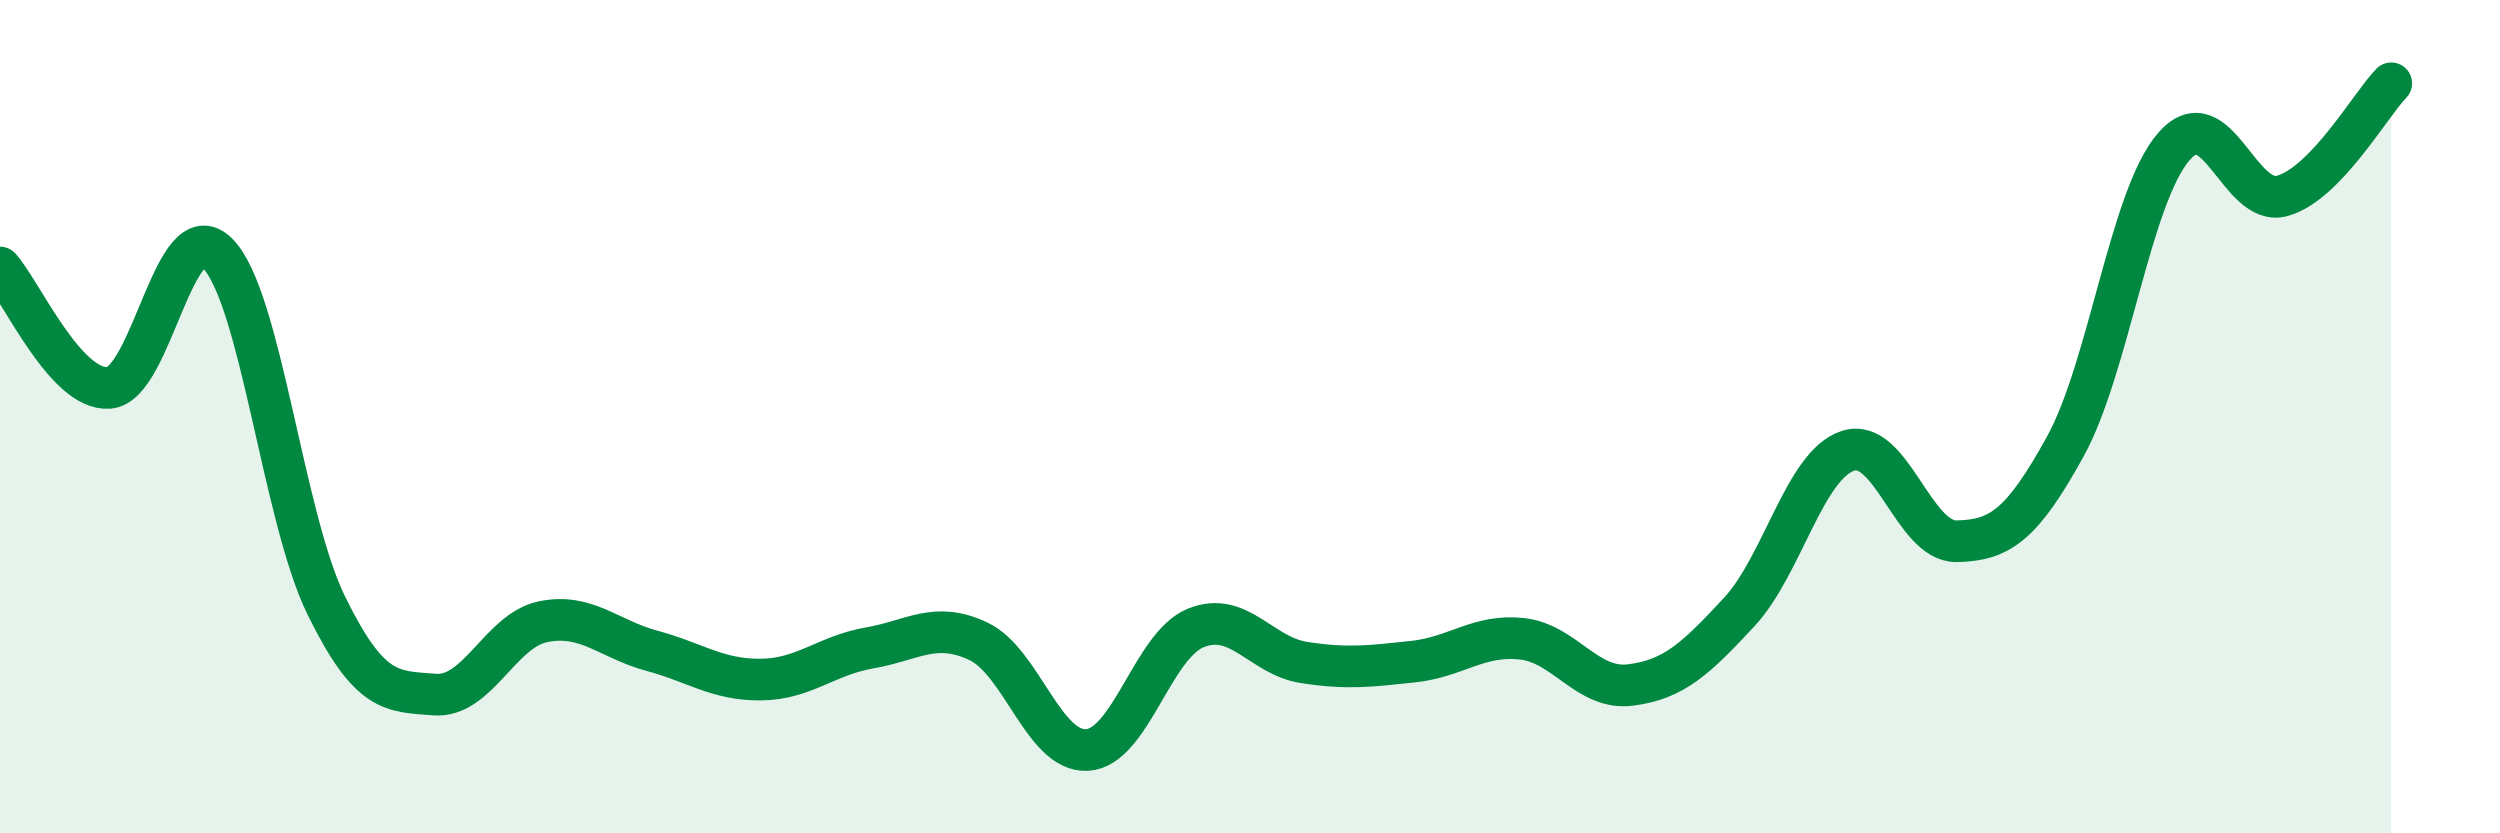 
    <svg width="60" height="20" viewBox="0 0 60 20" xmlns="http://www.w3.org/2000/svg">
      <path
        d="M 0,6.42 C 0.52,7 1.57,9.38 2.61,9.31 C 3.65,9.24 4.18,5.04 5.22,6.08 C 6.26,7.12 6.79,12.41 7.83,14.53 C 8.87,16.65 9.39,16.59 10.43,16.67 C 11.47,16.75 12,15.13 13.04,14.92 C 14.08,14.71 14.61,15.34 15.65,15.62 C 16.69,15.9 17.22,16.32 18.26,16.31 C 19.3,16.3 19.83,15.73 20.87,15.55 C 21.91,15.37 22.44,14.9 23.48,15.39 C 24.52,15.88 25.05,18.06 26.09,18 C 27.13,17.94 27.66,15.49 28.7,15.07 C 29.74,14.65 30.26,15.74 31.3,15.9 C 32.34,16.06 32.87,15.99 33.91,15.88 C 34.95,15.77 35.48,15.22 36.52,15.33 C 37.56,15.44 38.09,16.57 39.13,16.44 C 40.17,16.31 40.7,15.81 41.74,14.69 C 42.78,13.57 43.31,11.16 44.35,10.82 C 45.39,10.48 45.92,13.01 46.96,12.99 C 48,12.97 48.53,12.6 49.57,10.71 C 50.61,8.82 51.13,4.72 52.17,3.52 C 53.21,2.32 53.74,5 54.78,4.7 C 55.82,4.4 56.87,2.54 57.39,2L57.39 20L0 20Z"
        fill="#008740"
        opacity="0.1"
        stroke-linecap="round"
        stroke-linejoin="round"
      />
      <path
        d="M 0,6.42 C 0.52,7 1.57,9.38 2.61,9.31 C 3.65,9.24 4.18,5.04 5.22,6.08 C 6.26,7.12 6.79,12.41 7.83,14.53 C 8.87,16.65 9.39,16.59 10.43,16.67 C 11.47,16.75 12,15.13 13.04,14.92 C 14.08,14.71 14.61,15.34 15.65,15.62 C 16.69,15.9 17.22,16.32 18.26,16.31 C 19.3,16.3 19.83,15.73 20.87,15.55 C 21.91,15.37 22.44,14.9 23.48,15.39 C 24.52,15.88 25.05,18.06 26.09,18 C 27.13,17.94 27.66,15.49 28.7,15.07 C 29.74,14.65 30.26,15.74 31.3,15.9 C 32.34,16.06 32.87,15.99 33.91,15.88 C 34.95,15.77 35.48,15.22 36.52,15.33 C 37.56,15.44 38.09,16.57 39.13,16.44 C 40.17,16.31 40.7,15.81 41.74,14.69 C 42.78,13.57 43.31,11.16 44.35,10.82 C 45.39,10.48 45.92,13.01 46.96,12.99 C 48,12.97 48.53,12.6 49.57,10.71 C 50.61,8.82 51.13,4.72 52.17,3.52 C 53.21,2.32 53.74,5 54.78,4.7 C 55.82,4.4 56.87,2.54 57.39,2"
        stroke="#008740"
        stroke-width="1"
        fill="none"
        stroke-linecap="round"
        stroke-linejoin="round"
      />
    </svg>
  